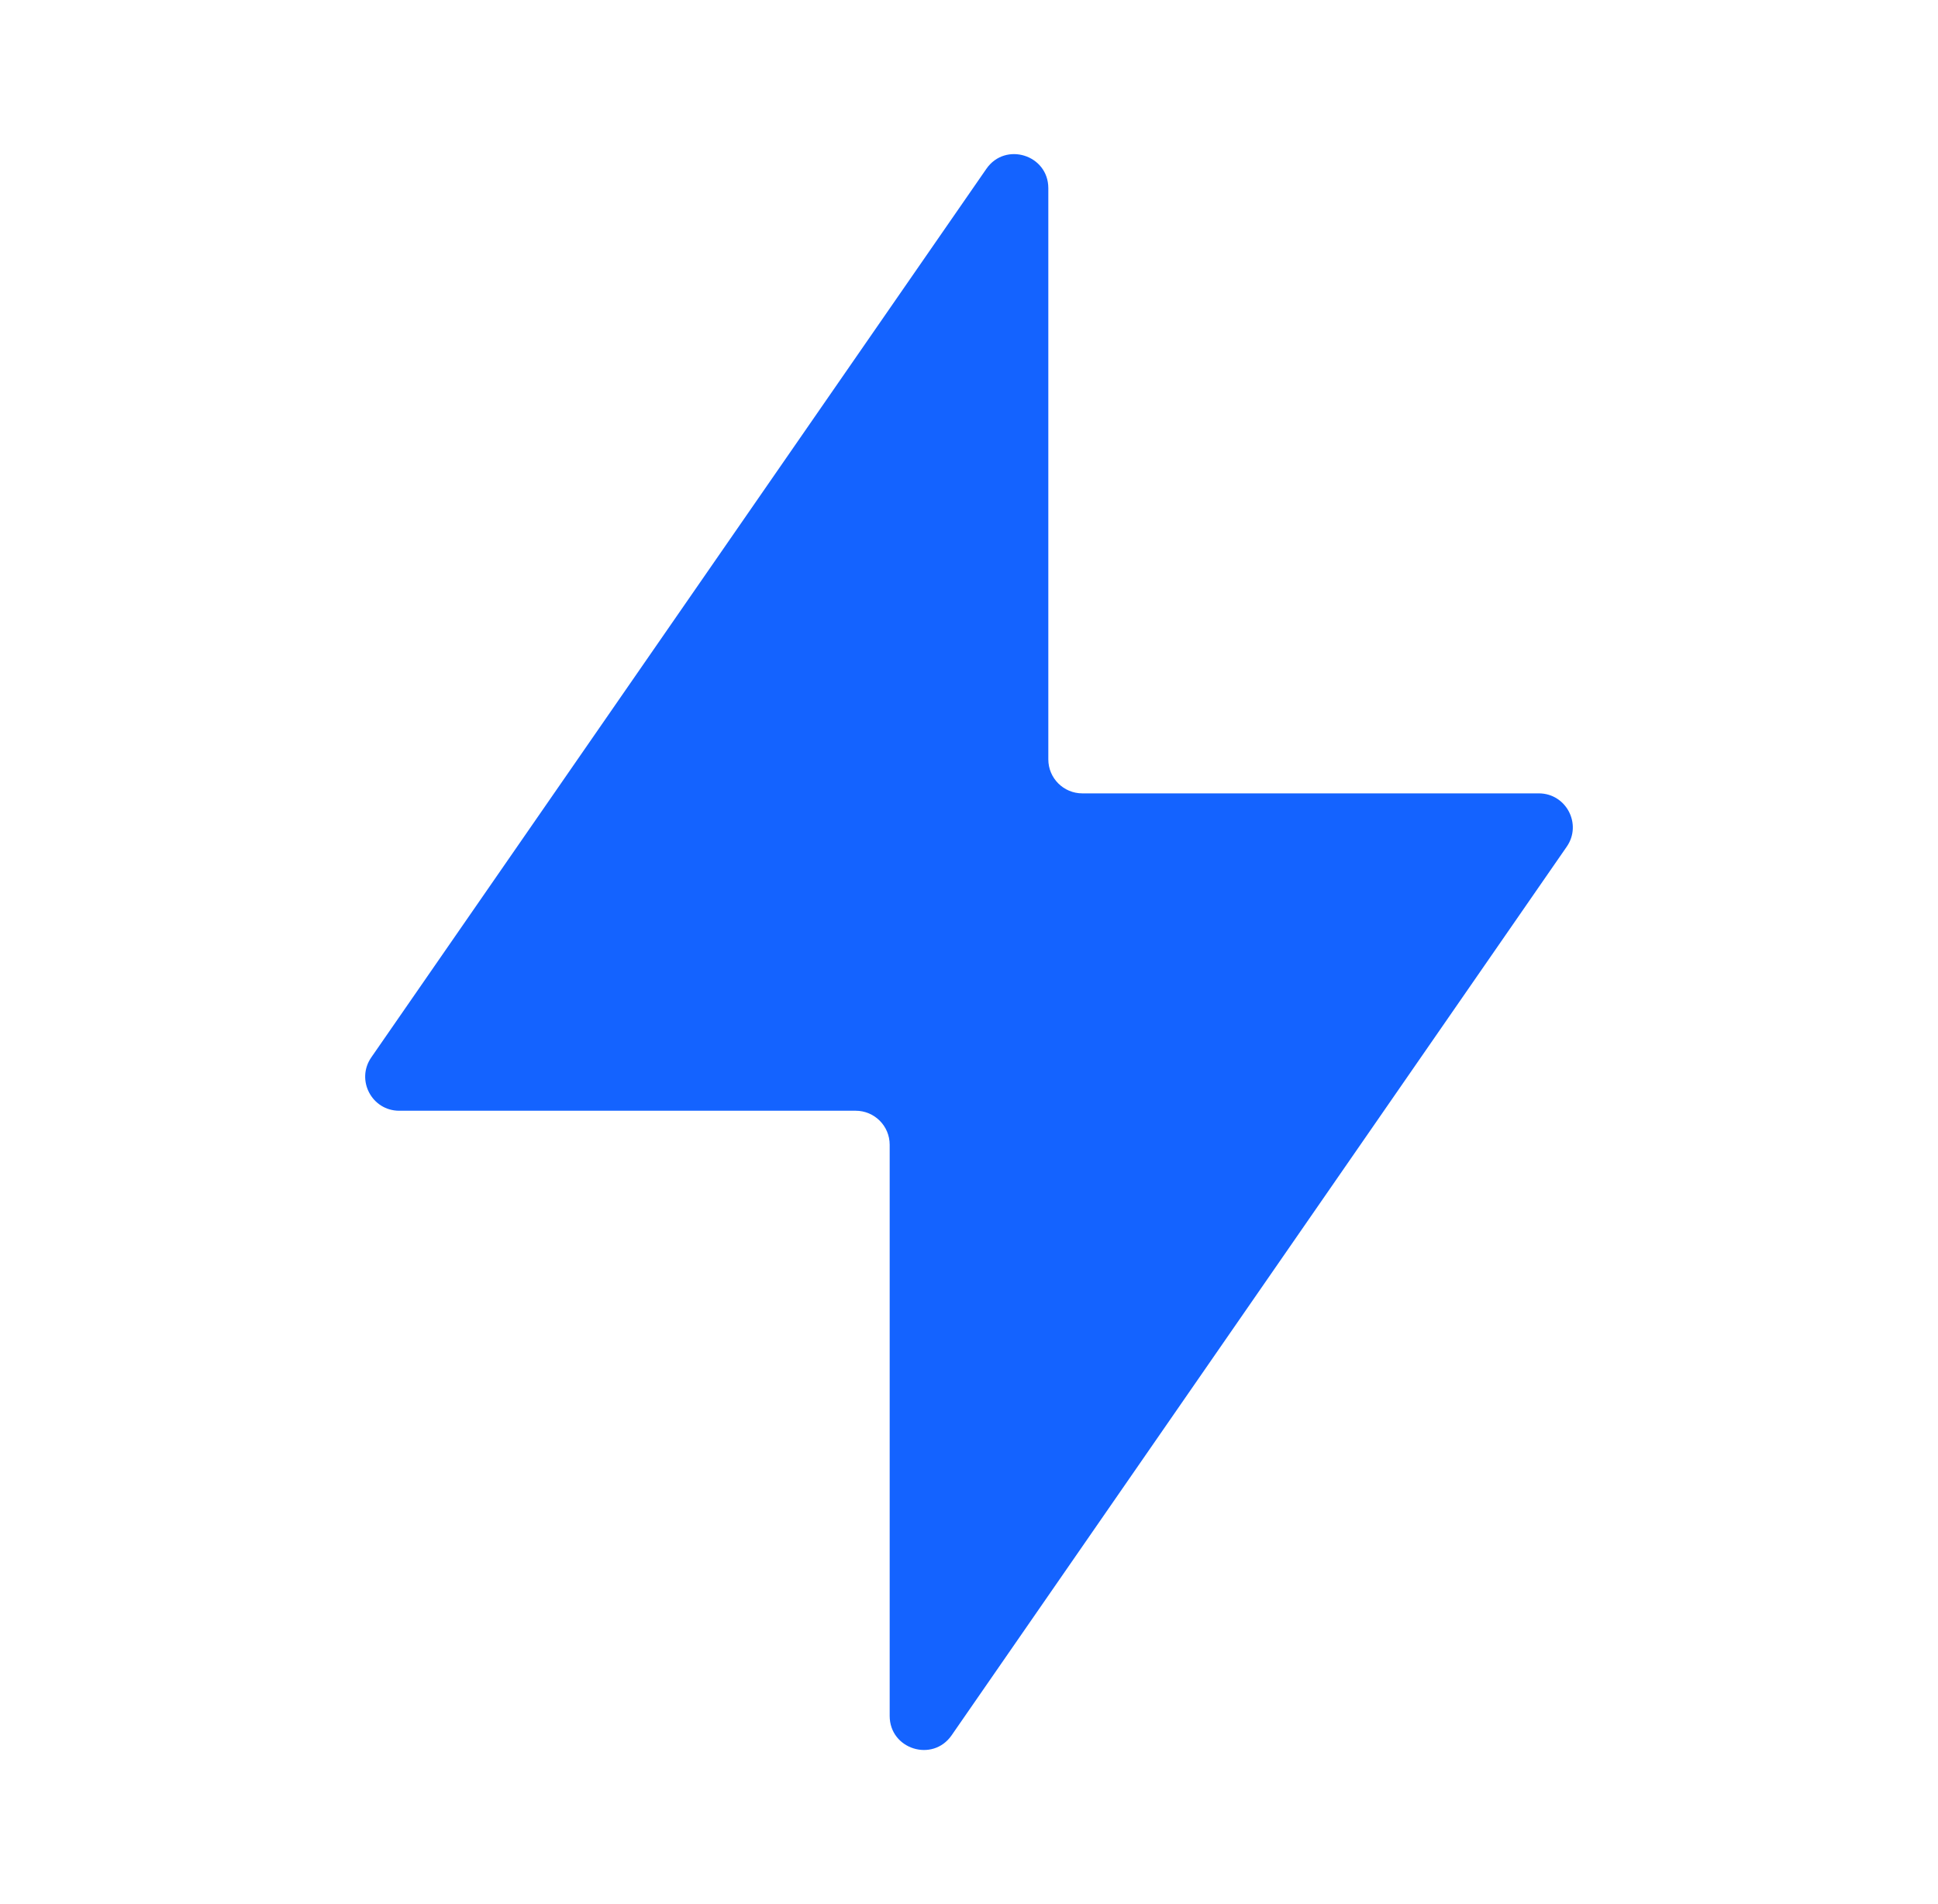 <svg width="57" height="56" viewBox="0 0 57 56" fill="none" xmlns="http://www.w3.org/2000/svg">
<path d="M30.833 22.333C30.833 22.886 31.281 23.333 31.833 23.333H45.258C46.065 23.333 46.539 24.239 46.08 24.902L27.989 51.035C27.431 51.841 26.167 51.446 26.167 50.465V33.667C26.167 33.114 25.719 32.667 25.167 32.667H11.742C10.935 32.667 10.461 31.761 10.92 31.098L29.011 4.965C29.569 4.159 30.833 4.554 30.833 5.535V22.333Z" fill="#1463FF"/>
</svg>
